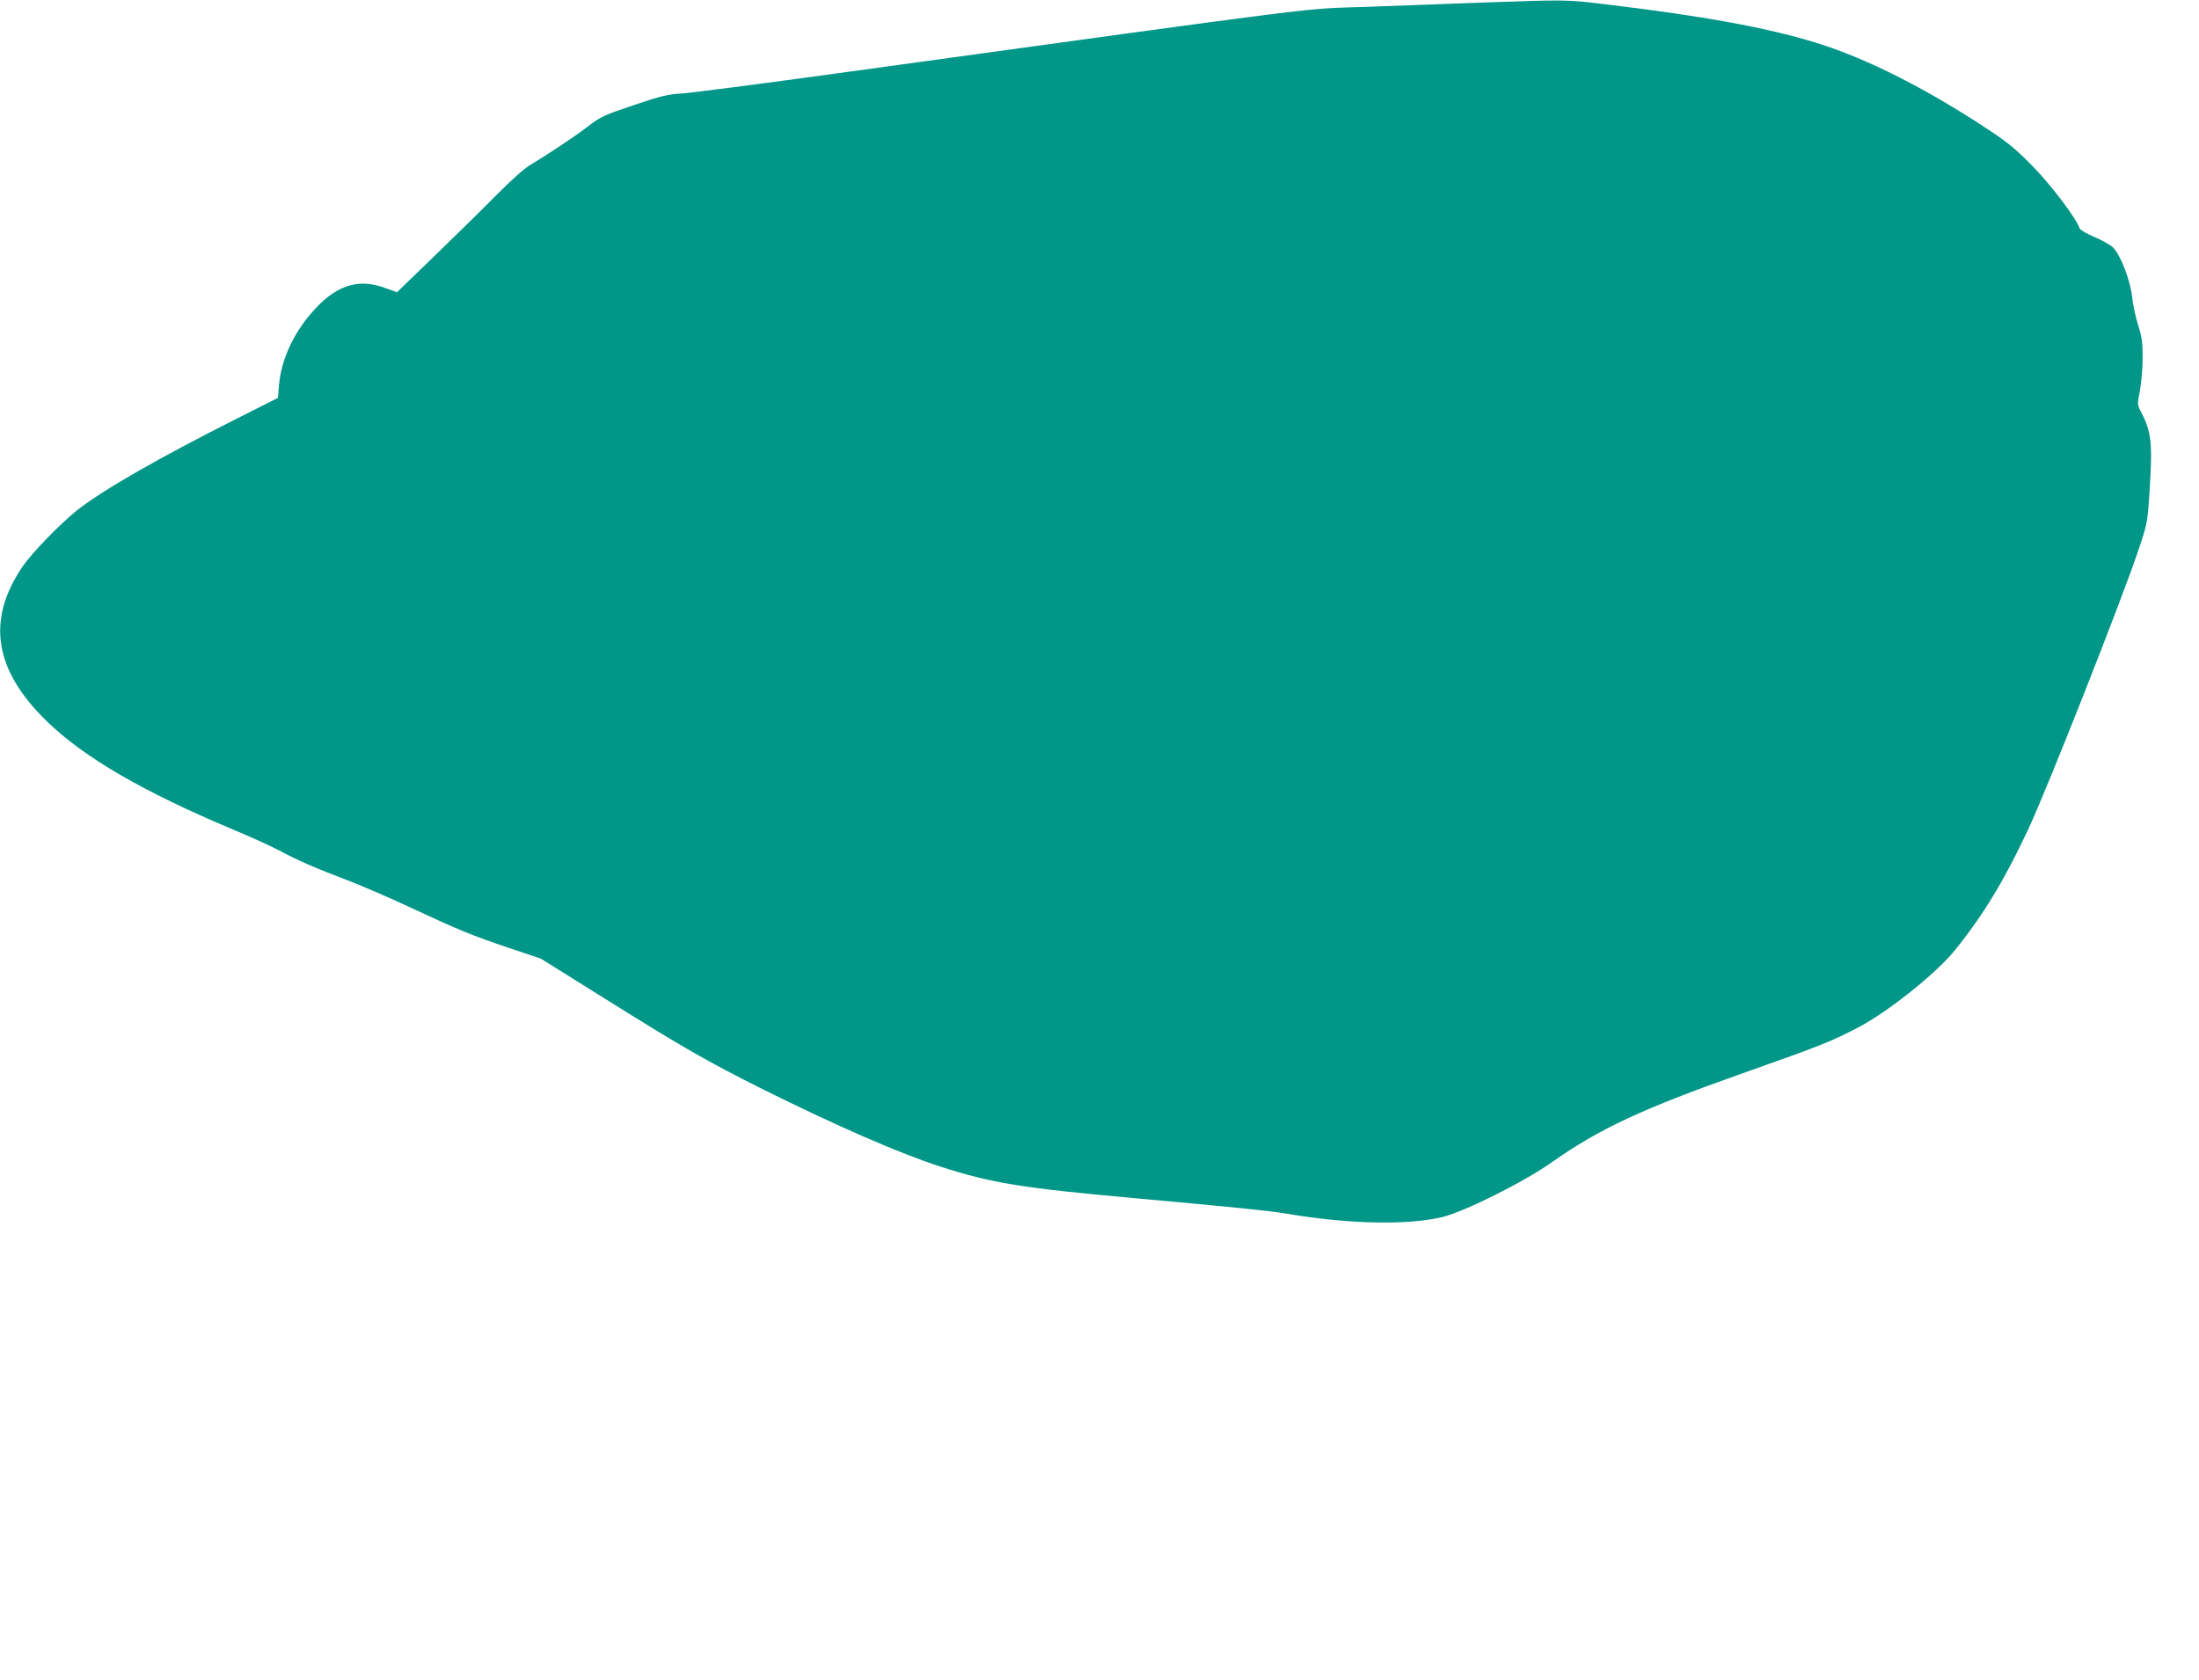 <?xml version="1.0" standalone="no"?>
<!DOCTYPE svg PUBLIC "-//W3C//DTD SVG 20010904//EN"
 "http://www.w3.org/TR/2001/REC-SVG-20010904/DTD/svg10.dtd">
<svg version="1.0" xmlns="http://www.w3.org/2000/svg"
 width="1280pt" height="978pt" viewBox="0 0 1280 978"
 preserveAspectRatio="xMidYMid meet">
<g transform="translate(0,978) scale(0.1,-0.1)"
fill="#009688" stroke="none">
<path d="M8630 9765 c-190 -7 -496 -18 -680 -25 -385 -13 -130 19 -3070 -386
-459 -63 -874 -117 -921 -119 -71 -4 -116 -15 -264 -65 -187 -63 -196 -67
-286 -136 -68 -52 -244 -168 -319 -212 -34 -19 -112 -88 -200 -177 -80 -81
-243 -241 -362 -356 l-217 -210 -73 26 c-158 58 -291 11 -428 -150 -107 -125
-173 -273 -186 -416 l-6 -75 -232 -117 c-461 -232 -787 -419 -936 -536 -99
-79 -264 -249 -319 -329 -210 -310 -166 -599 136 -895 216 -213 564 -415 1088
-635 105 -44 229 -100 275 -125 104 -56 211 -102 395 -172 77 -29 241 -100
365 -158 285 -133 364 -165 582 -238 l176 -59 376 -235 c447 -280 596 -365
901 -518 442 -220 811 -381 1050 -458 296 -96 478 -125 1135 -184 553 -50 781
-73 880 -90 362 -61 704 -68 907 -19 130 32 476 205 638 320 274 193 526 311
1110 517 460 163 506 181 665 263 175 90 460 317 571 455 165 205 288 408 426
704 110 235 541 1327 639 1619 51 150 54 166 64 310 21 319 15 379 -49 501
-20 40 -20 43 -5 120 8 44 16 130 16 190 0 93 -4 123 -27 195 -15 47 -30 119
-34 160 -10 98 -71 254 -114 292 -17 15 -66 42 -109 60 -47 20 -80 40 -84 51
-18 55 -158 241 -265 352 -94 97 -146 141 -248 209 -364 243 -723 426 -1020
517 -284 88 -664 157 -1226 224 -231 28 -225 27 -715 10z"/>
</g>
</svg>
